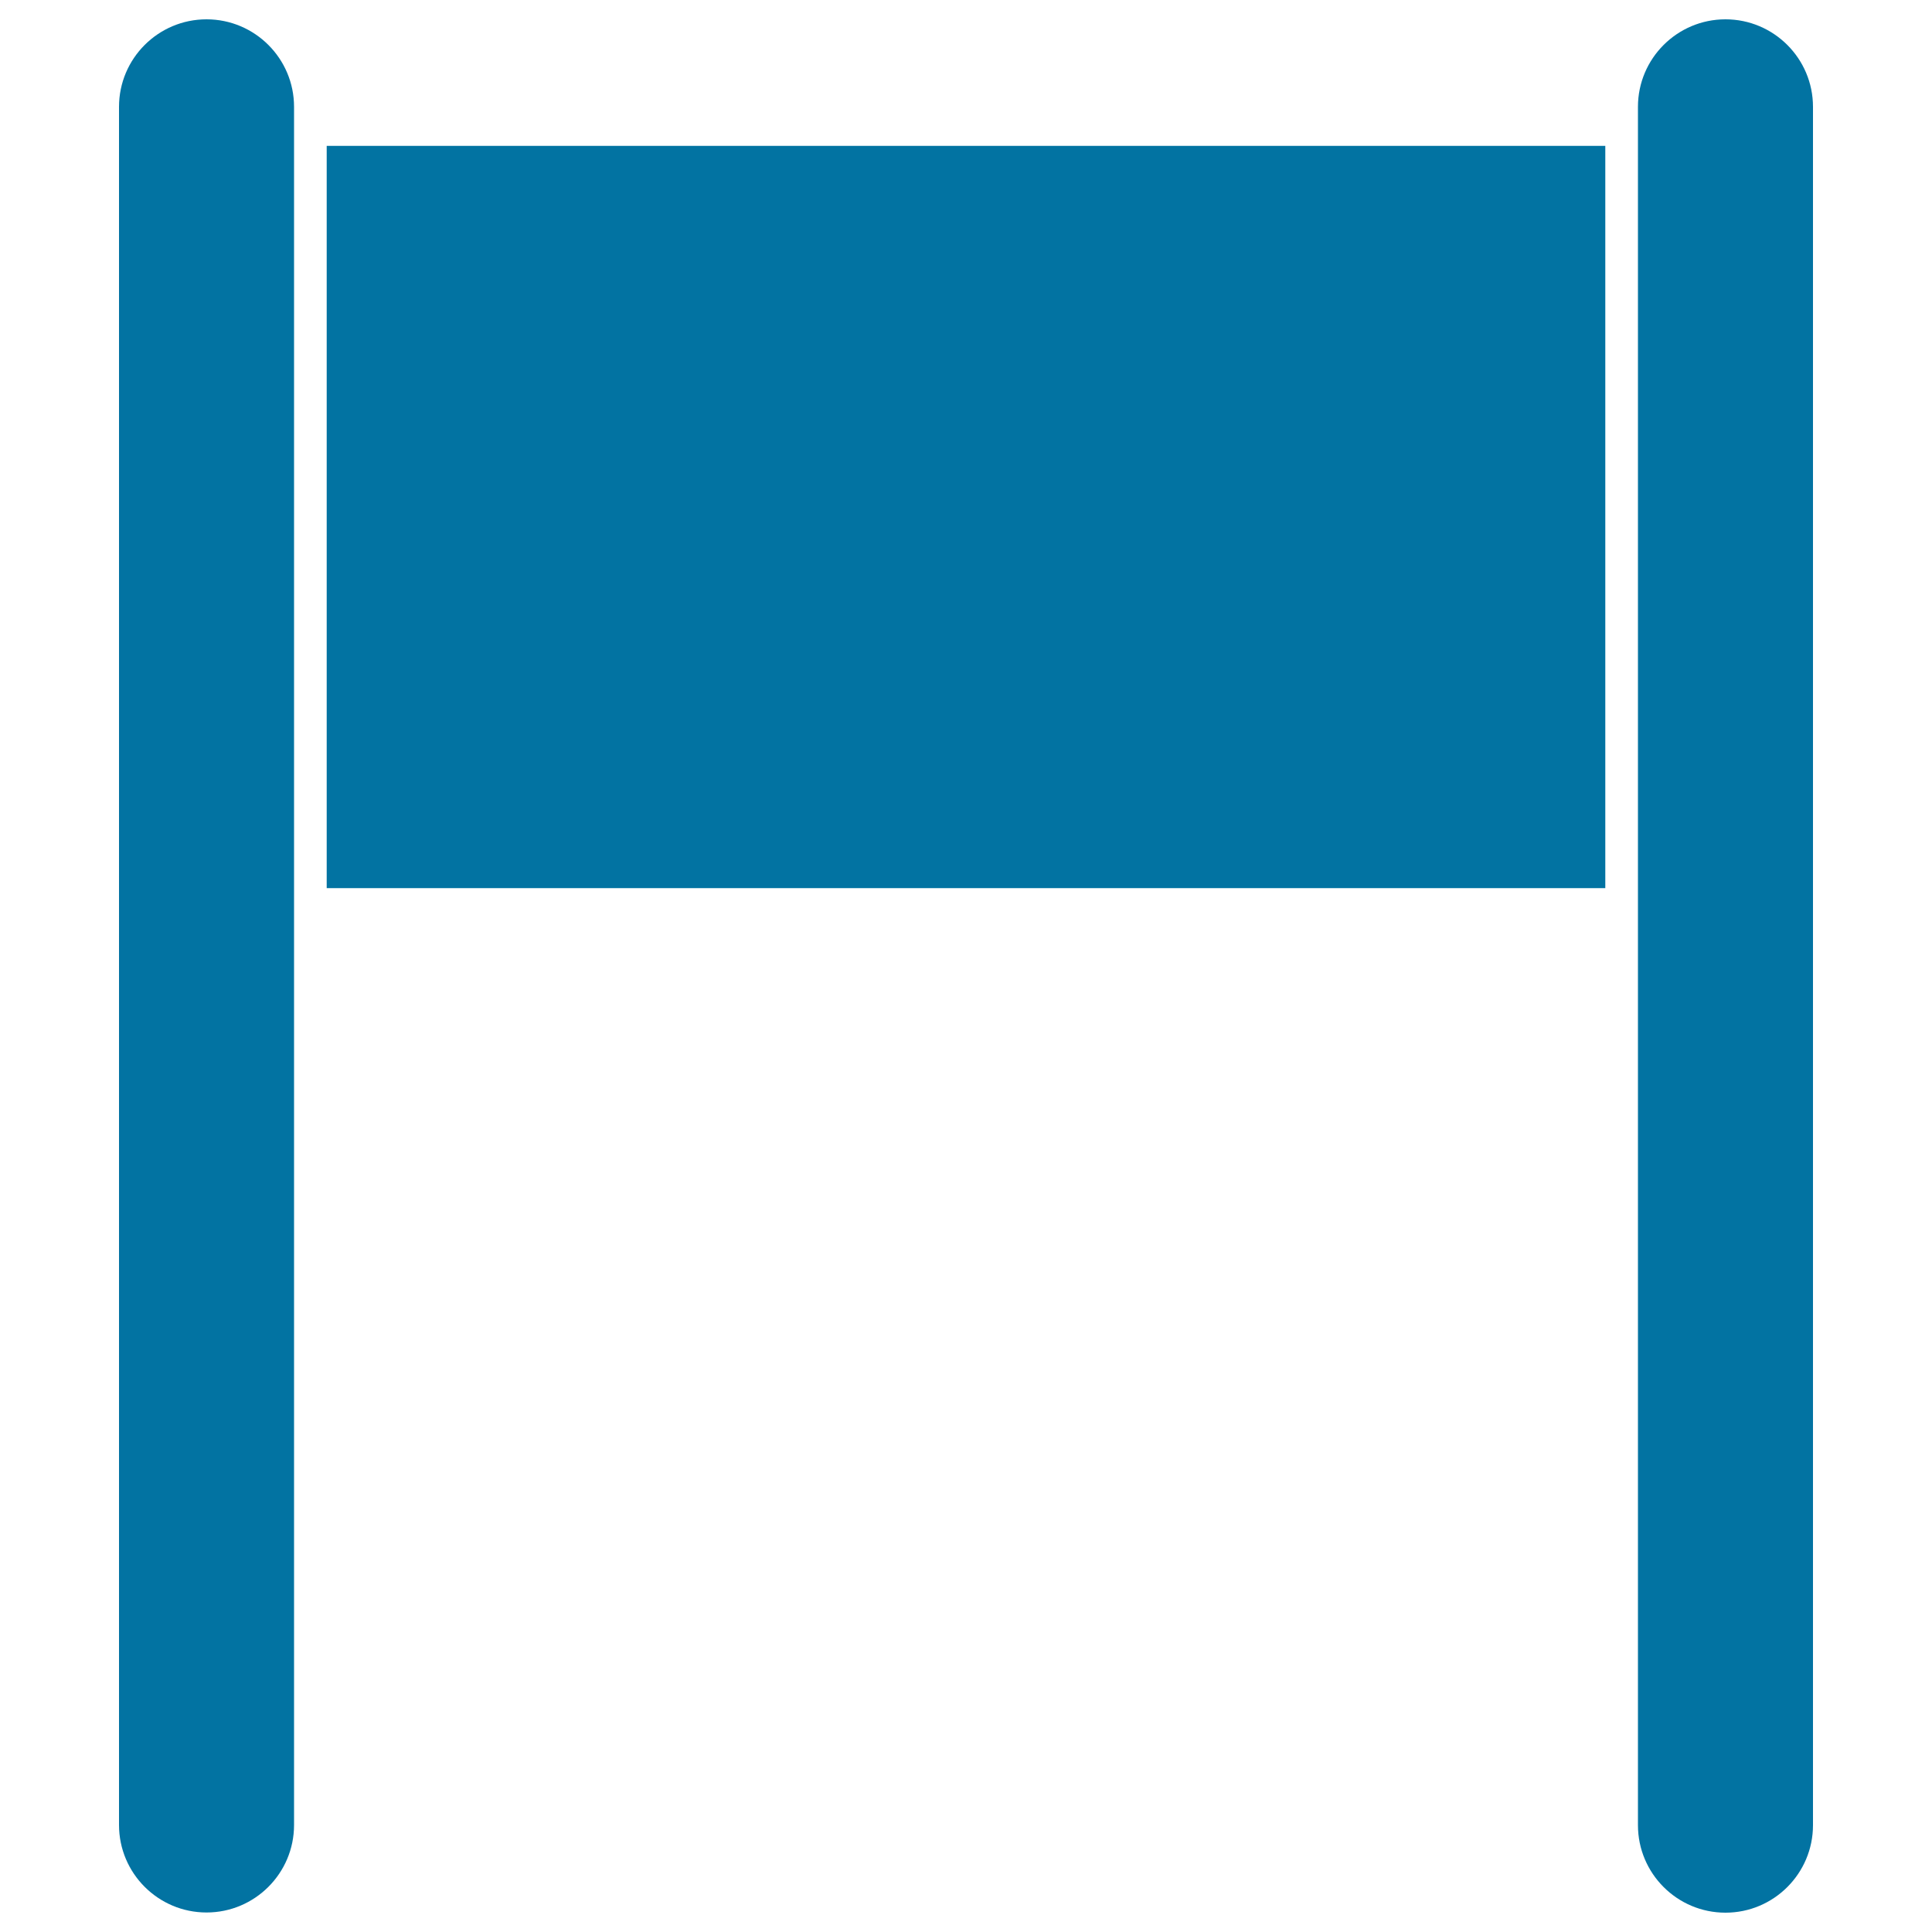 <svg xmlns="http://www.w3.org/2000/svg" viewBox="0 0 1000 1000" style="fill:#0273a2">
<title>Sign SVG icon</title>
<g><g><rect x="169.1" y="75.5" width="661.8" height="384.2"/><path d="M61.6,55.3v889.3c0,25,20.3,45.3,45.3,45.3c25,0,45.3-20.3,45.3-45.3v-485V75.5V55.3c0-25-20.3-45.3-45.3-45.3C81.9,10,61.6,30.3,61.6,55.3z"/><path d="M938.4,944.7V55.3c0-25-20.3-45.3-45.3-45.3c-25,0-45.3,20.3-45.3,45.3v20.2v384.2v485c0,25,20.3,45.3,45.3,45.3C918.1,990,938.4,969.7,938.4,944.7z"/></g></g>
</svg>